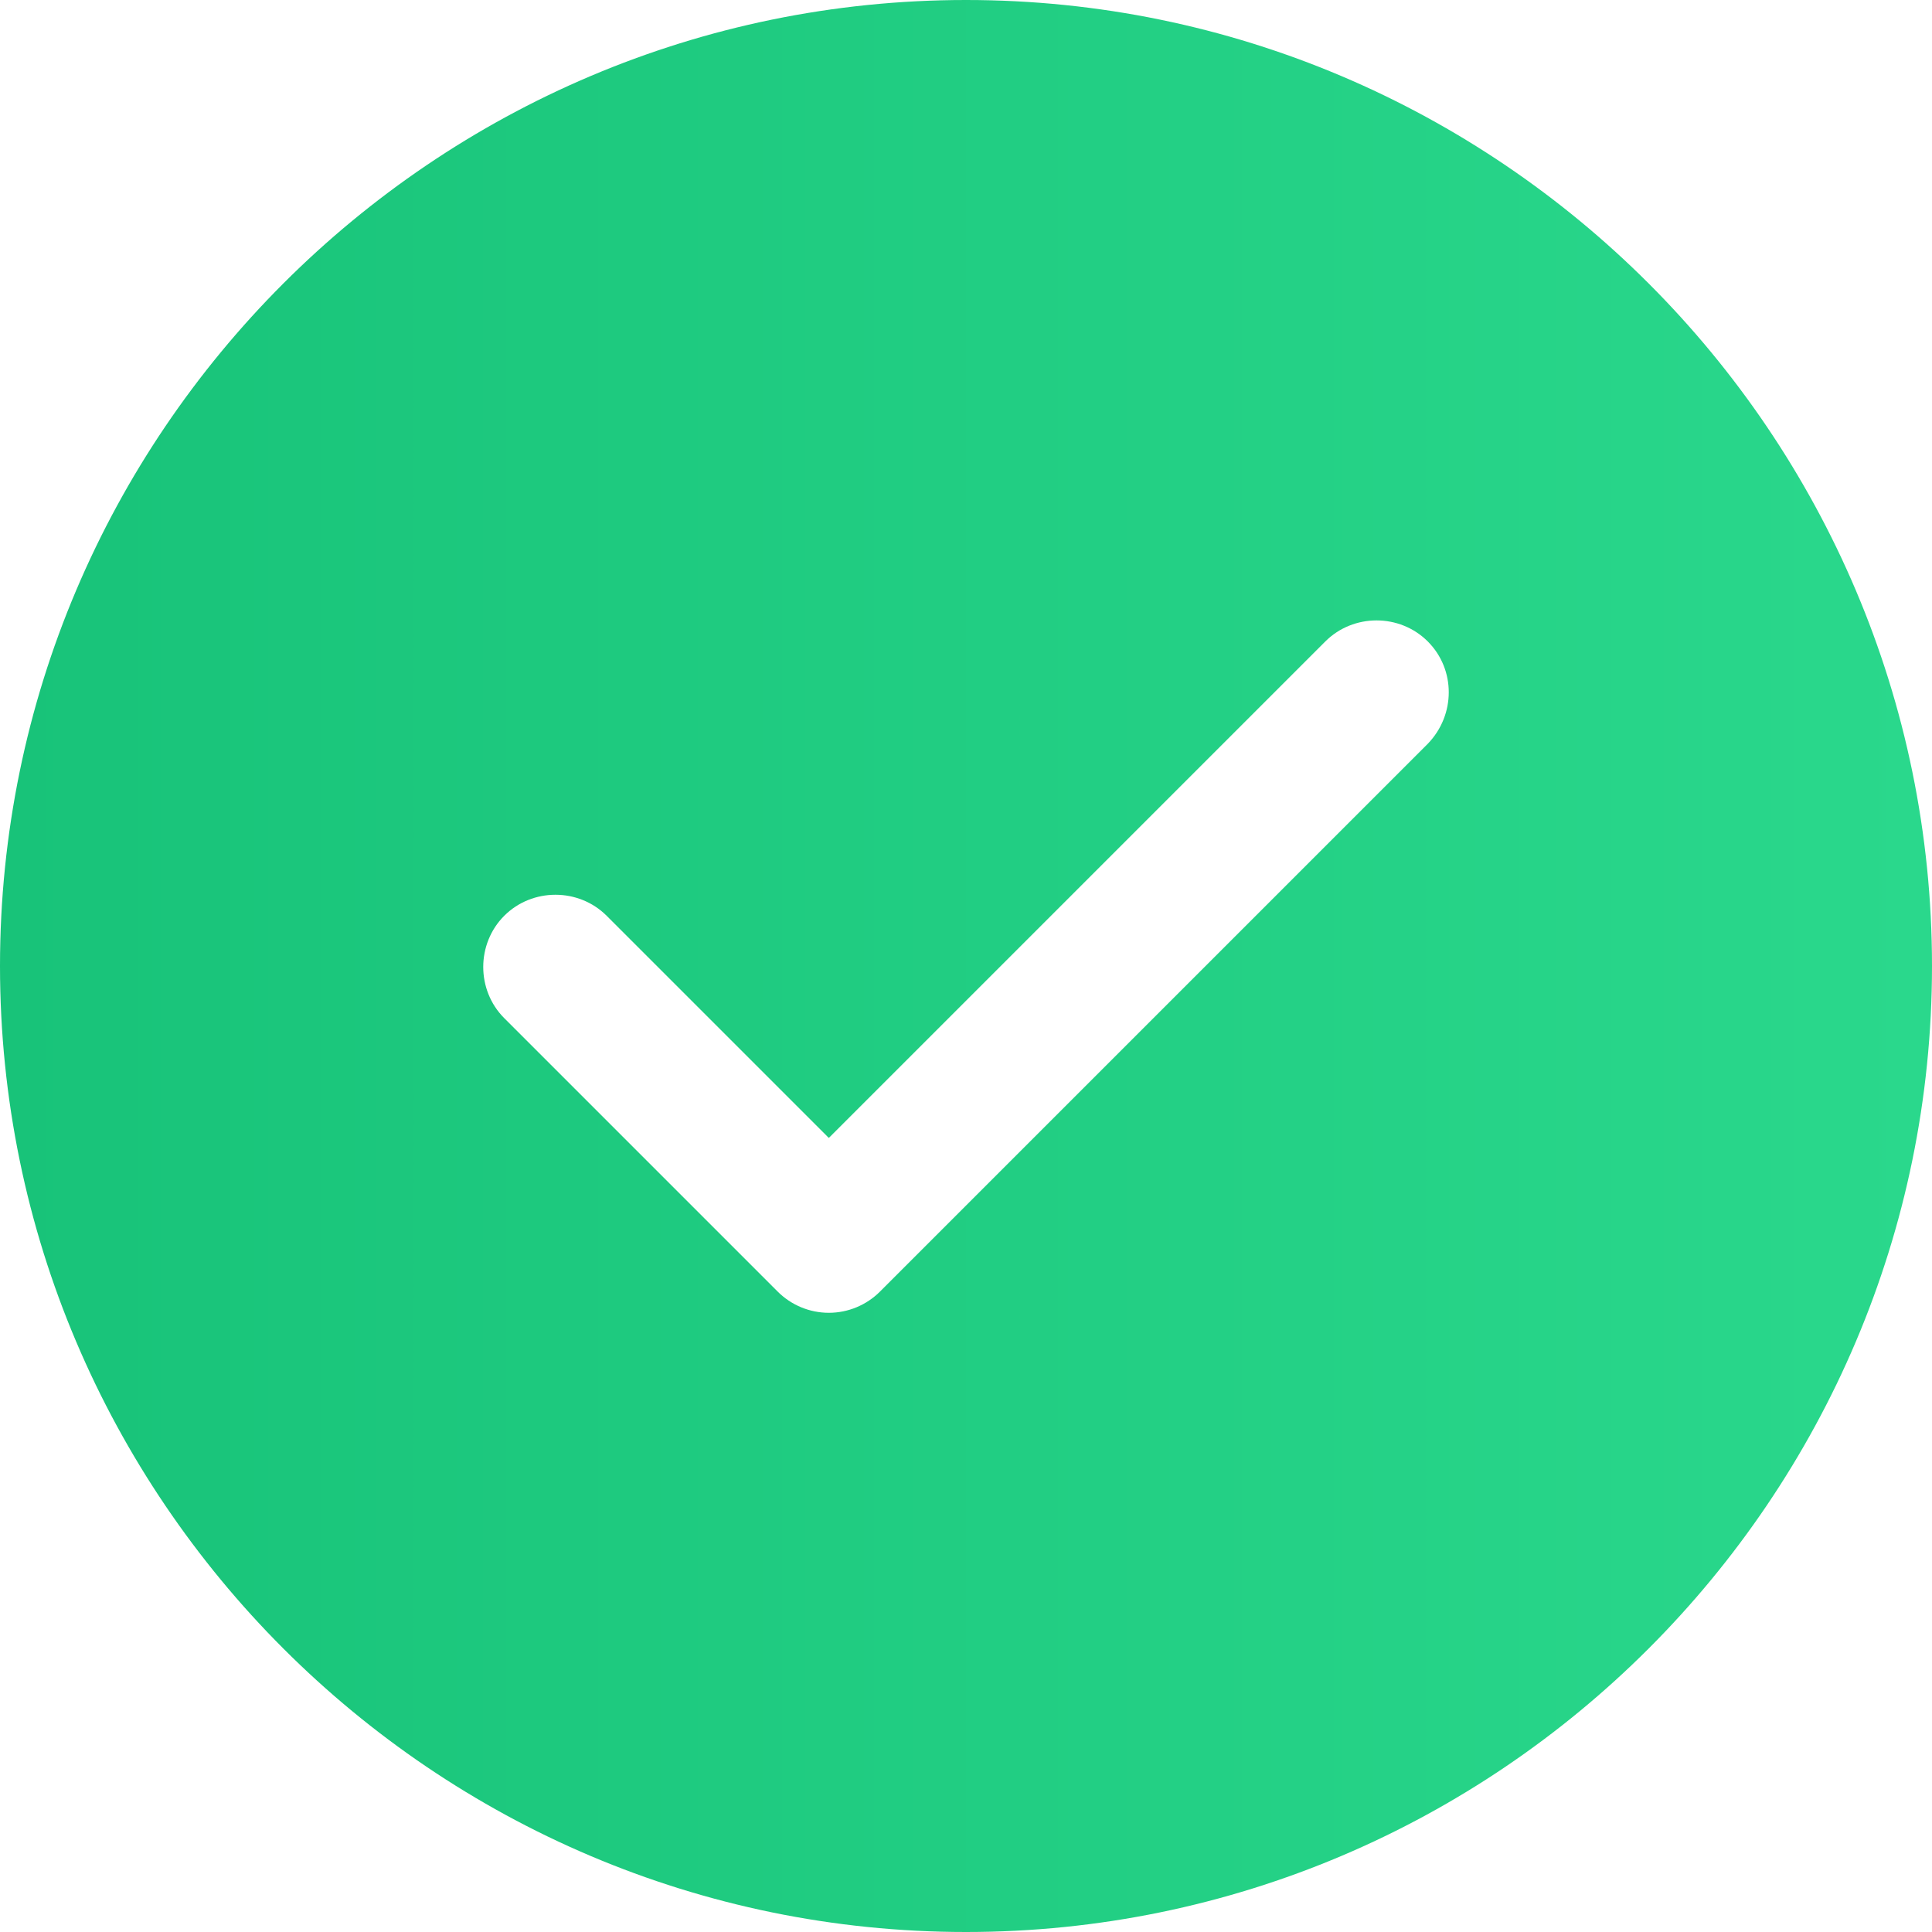 <svg width="44" height="44" viewBox="0 0 44 44" fill="none" xmlns="http://www.w3.org/2000/svg">
<path d="M22 0C9.878 0 0 9.878 0 22C0 34.122 9.878 44 22 44C34.122 44 44 34.122 44 22C44 9.878 34.122 0 22 0ZM32.516 16.94L20.042 29.414C19.734 29.722 19.316 29.898 18.876 29.898C18.436 29.898 18.018 29.722 17.71 29.414L11.484 23.188C10.846 22.55 10.846 21.494 11.484 20.856C12.122 20.218 13.178 20.218 13.816 20.856L18.876 25.916L30.184 14.608C30.822 13.97 31.878 13.97 32.516 14.608C33.154 15.246 33.154 16.28 32.516 16.94Z" fill="url(#paint0_linear_1148_94194)"/>
<defs>
<linearGradient id="paint0_linear_1148_94194" x1="-4.91738e-07" y1="22" x2="44" y2="22" gradientUnits="userSpaceOnUse">
<stop stop-color="#18C379"/>
<stop offset="1" stop-color="#2AD88C"/>
</linearGradient>
</defs>
</svg>
